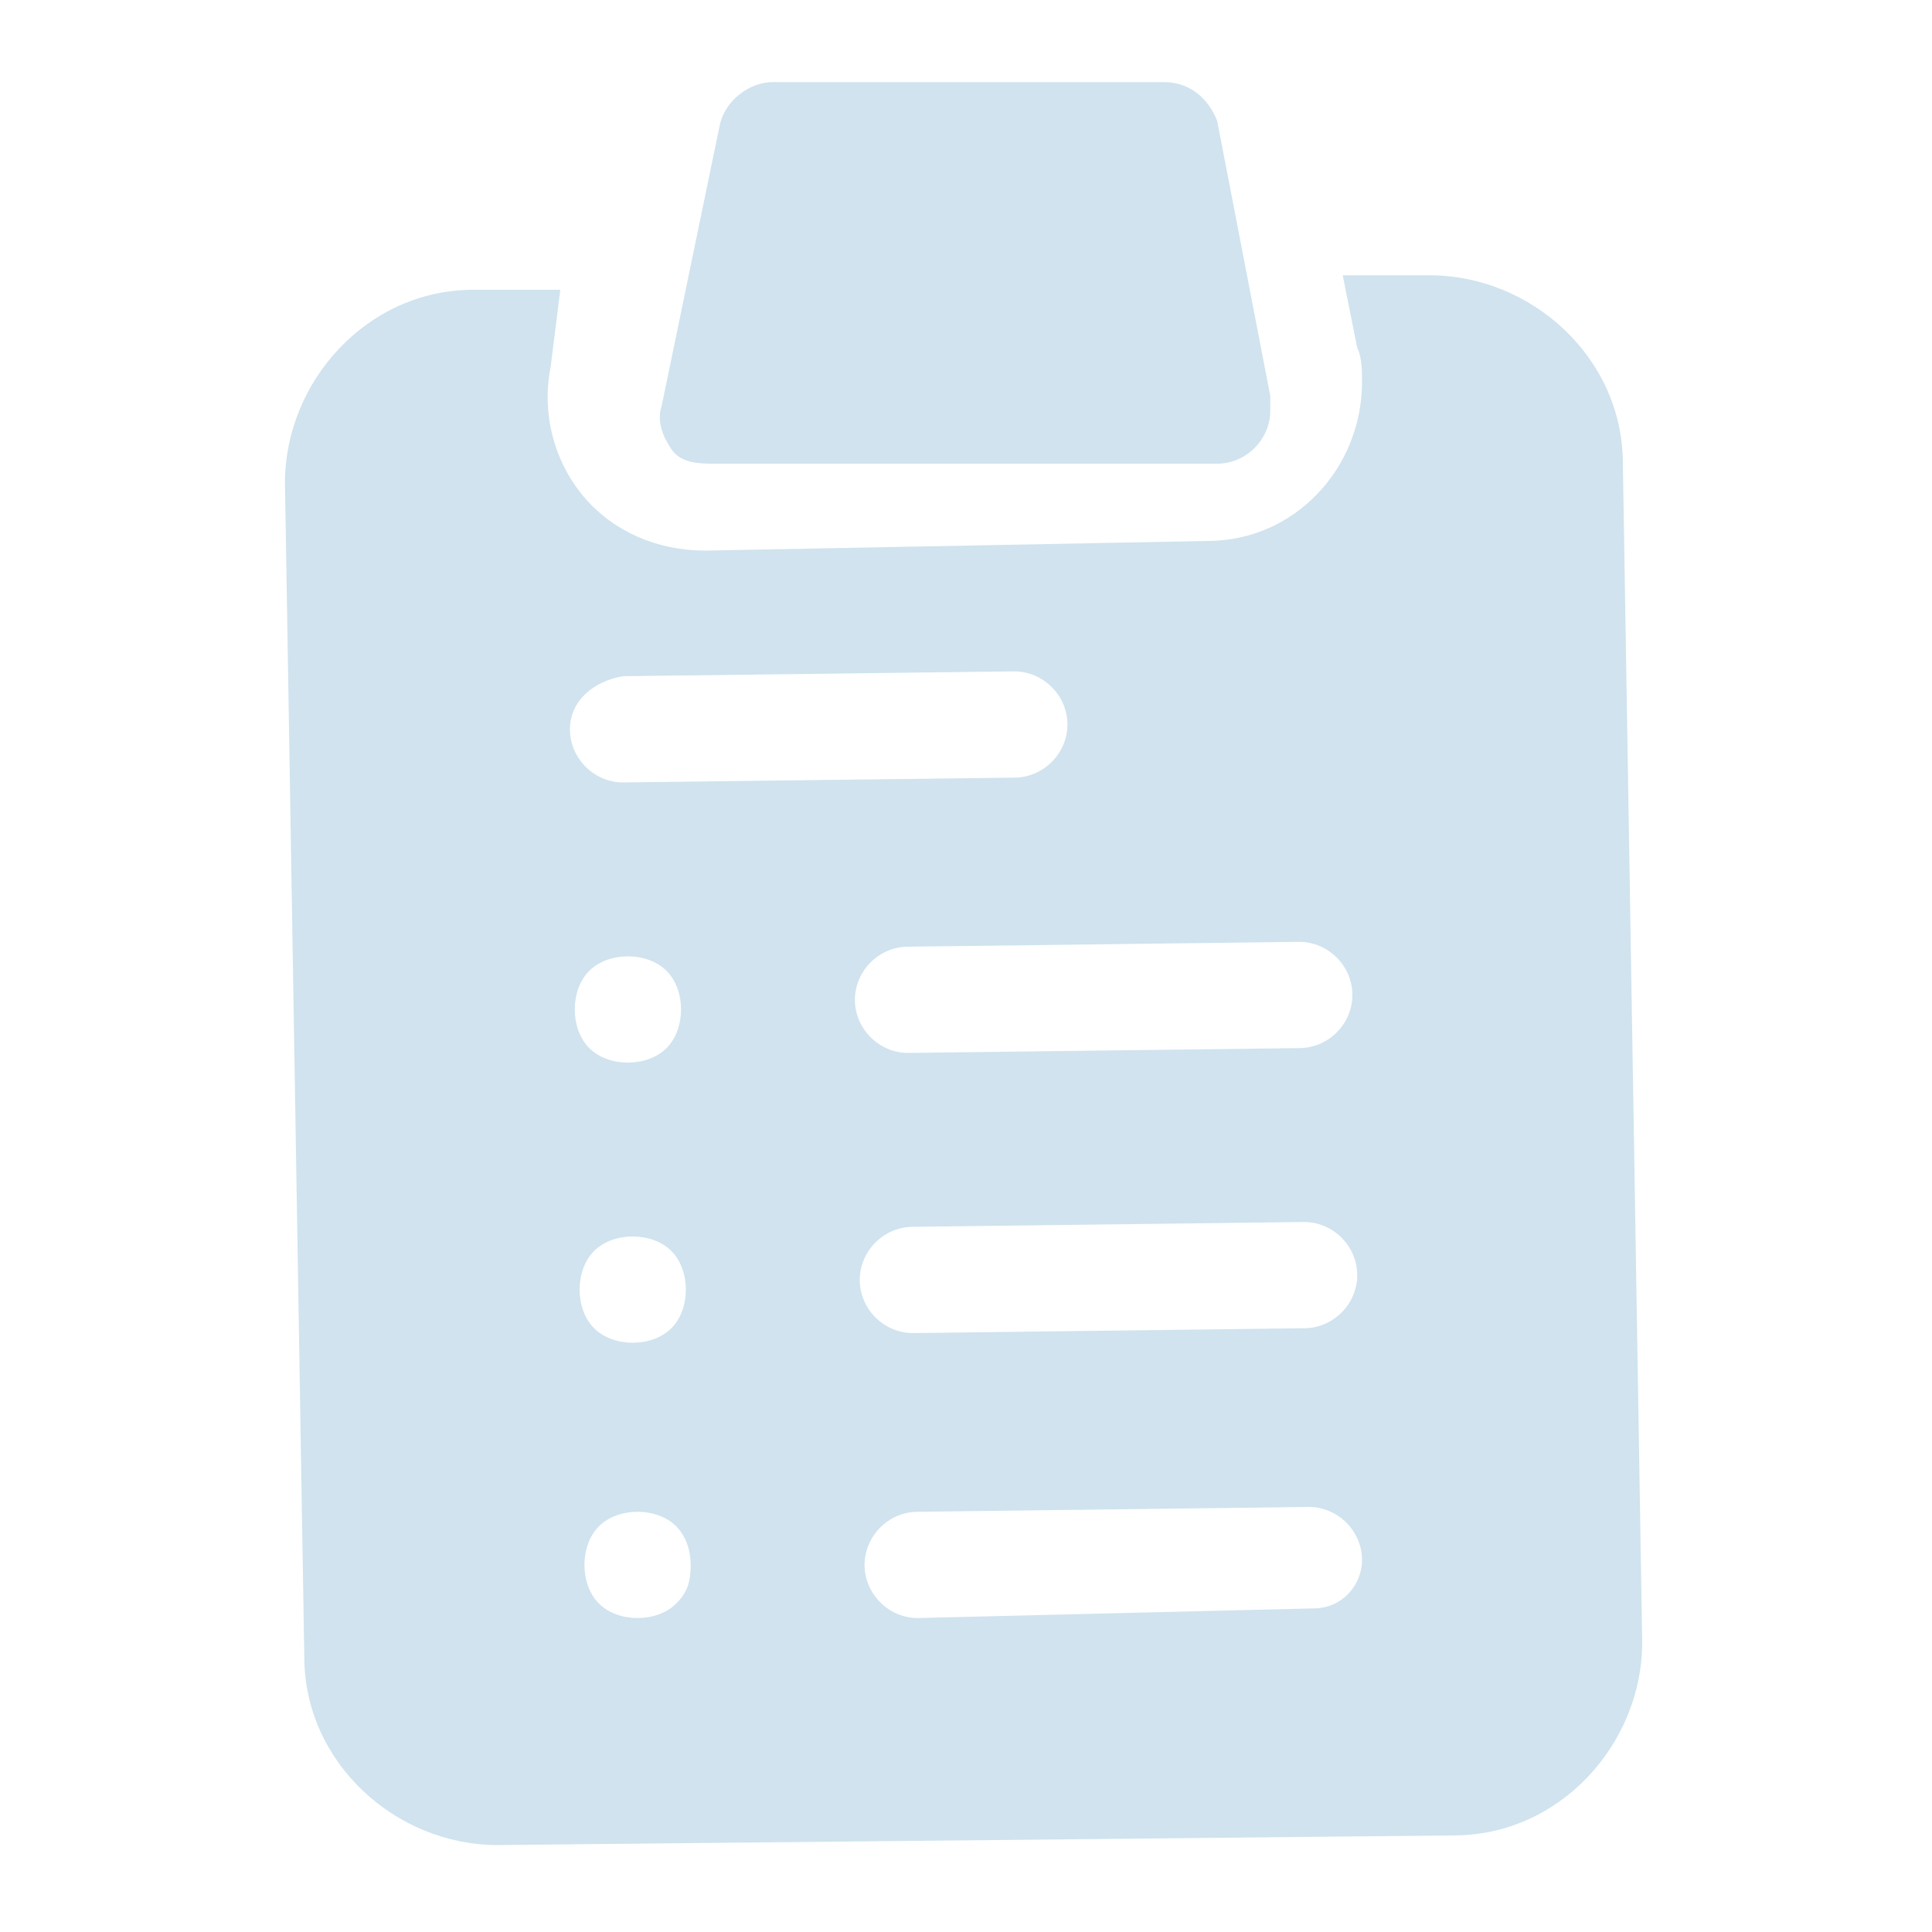 <svg xmlns="http://www.w3.org/2000/svg" xmlns:xlink="http://www.w3.org/1999/xlink" id="Layer_1" x="0px" y="0px" viewBox="0 0 40 40" xml:space="preserve"><g>	<path fill="#D0E3EF" d="M14.8,9.6h10.4h0c0.6,0,1.1-0.5,1.1-1.1c0-0.1,0-0.2,0-0.3l-1.1-5.7C25,2,24.6,1.7,24.1,1.7h-8.1  c-0.5,0-1,0.4-1.1,0.9l-1.2,5.8c-0.1,0.3,0,0.6,0.2,0.9S14.5,9.6,14.8,9.6z"></path>	<path fill="#D0E3EF" d="M29.6,5.7l-1.8,0l0.3,1.5c0.1,0.2,0.1,0.5,0.1,0.7c0,1.8-1.4,3.3-3.2,3.3l-10.4,0.2c-1,0-1.9-0.4-2.5-1.1  c-0.6-0.7-0.9-1.7-0.7-2.7L11.6,6l-1.8,0c-2.2,0-3.9,1.9-3.9,4l0.4,24.3c0,2.2,1.9,3.9,4,3.9L30.1,38c2.2,0,3.9-1.9,3.9-4L33.6,9.6  C33.6,7.4,31.7,5.7,29.6,5.7z M12.9,14l8.1-0.1c0.6,0,1.1,0.5,1.1,1.1c0,0.6-0.5,1.1-1.1,1.1l-8.1,0.1c-0.6,0-1.1-0.5-1.1-1.1  C11.8,14.5,12.3,14.1,12.9,14z M14.1,20.9c0,0.3-0.1,0.6-0.3,0.8C13.6,21.9,13.3,22,13,22c-0.3,0-0.6-0.1-0.8-0.3  c-0.2-0.2-0.3-0.5-0.3-0.8c0-0.3,0.1-0.6,0.3-0.8c0.2-0.2,0.5-0.3,0.8-0.3c0.3,0,0.6,0.1,0.8,0.3C14,20.3,14.1,20.6,14.1,20.9z   M14,33.2c-0.2,0.2-0.5,0.3-0.8,0.3c-0.3,0-0.6-0.1-0.8-0.3c-0.2-0.2-0.3-0.5-0.3-0.8c0-0.3,0.1-0.6,0.3-0.8  c0.2-0.2,0.5-0.3,0.8-0.3c0.3,0,0.6,0.1,0.8,0.3c0.2,0.2,0.3,0.5,0.3,0.8C14.3,32.8,14.2,33,14,33.2z M13.9,27.5  c-0.2,0.2-0.5,0.3-0.8,0.3c-0.3,0-0.6-0.1-0.8-0.3c-0.2-0.2-0.3-0.5-0.3-0.8c0-0.3,0.1-0.6,0.3-0.8c0.2-0.2,0.5-0.3,0.8-0.3  c0.3,0,0.6,0.1,0.8,0.3c0.2,0.2,0.3,0.5,0.3,0.8C14.2,27,14.1,27.3,13.9,27.5z M27.2,33.3L19,33.5c-0.6,0-1.1-0.5-1.1-1.1  c0-0.6,0.5-1.1,1.1-1.1l8.1-0.1c0.6,0,1.1,0.5,1.1,1.1C28.2,32.8,27.8,33.3,27.2,33.3z M27,27.5l-8.1,0.1c-0.6,0-1.1-0.5-1.1-1.1  c0-0.6,0.5-1.1,1.1-1.1l8.1-0.1c0.6,0,1.1,0.5,1.1,1.1C28.1,27,27.6,27.5,27,27.5z M26.9,21.7l-8.1,0.1c-0.6,0-1.1-0.5-1.1-1.1  c0-0.6,0.5-1.1,1.1-1.1l8.1-0.1c0.6,0,1.1,0.5,1.1,1.1C28,21.2,27.5,21.7,26.9,21.7z"></path></g></svg>